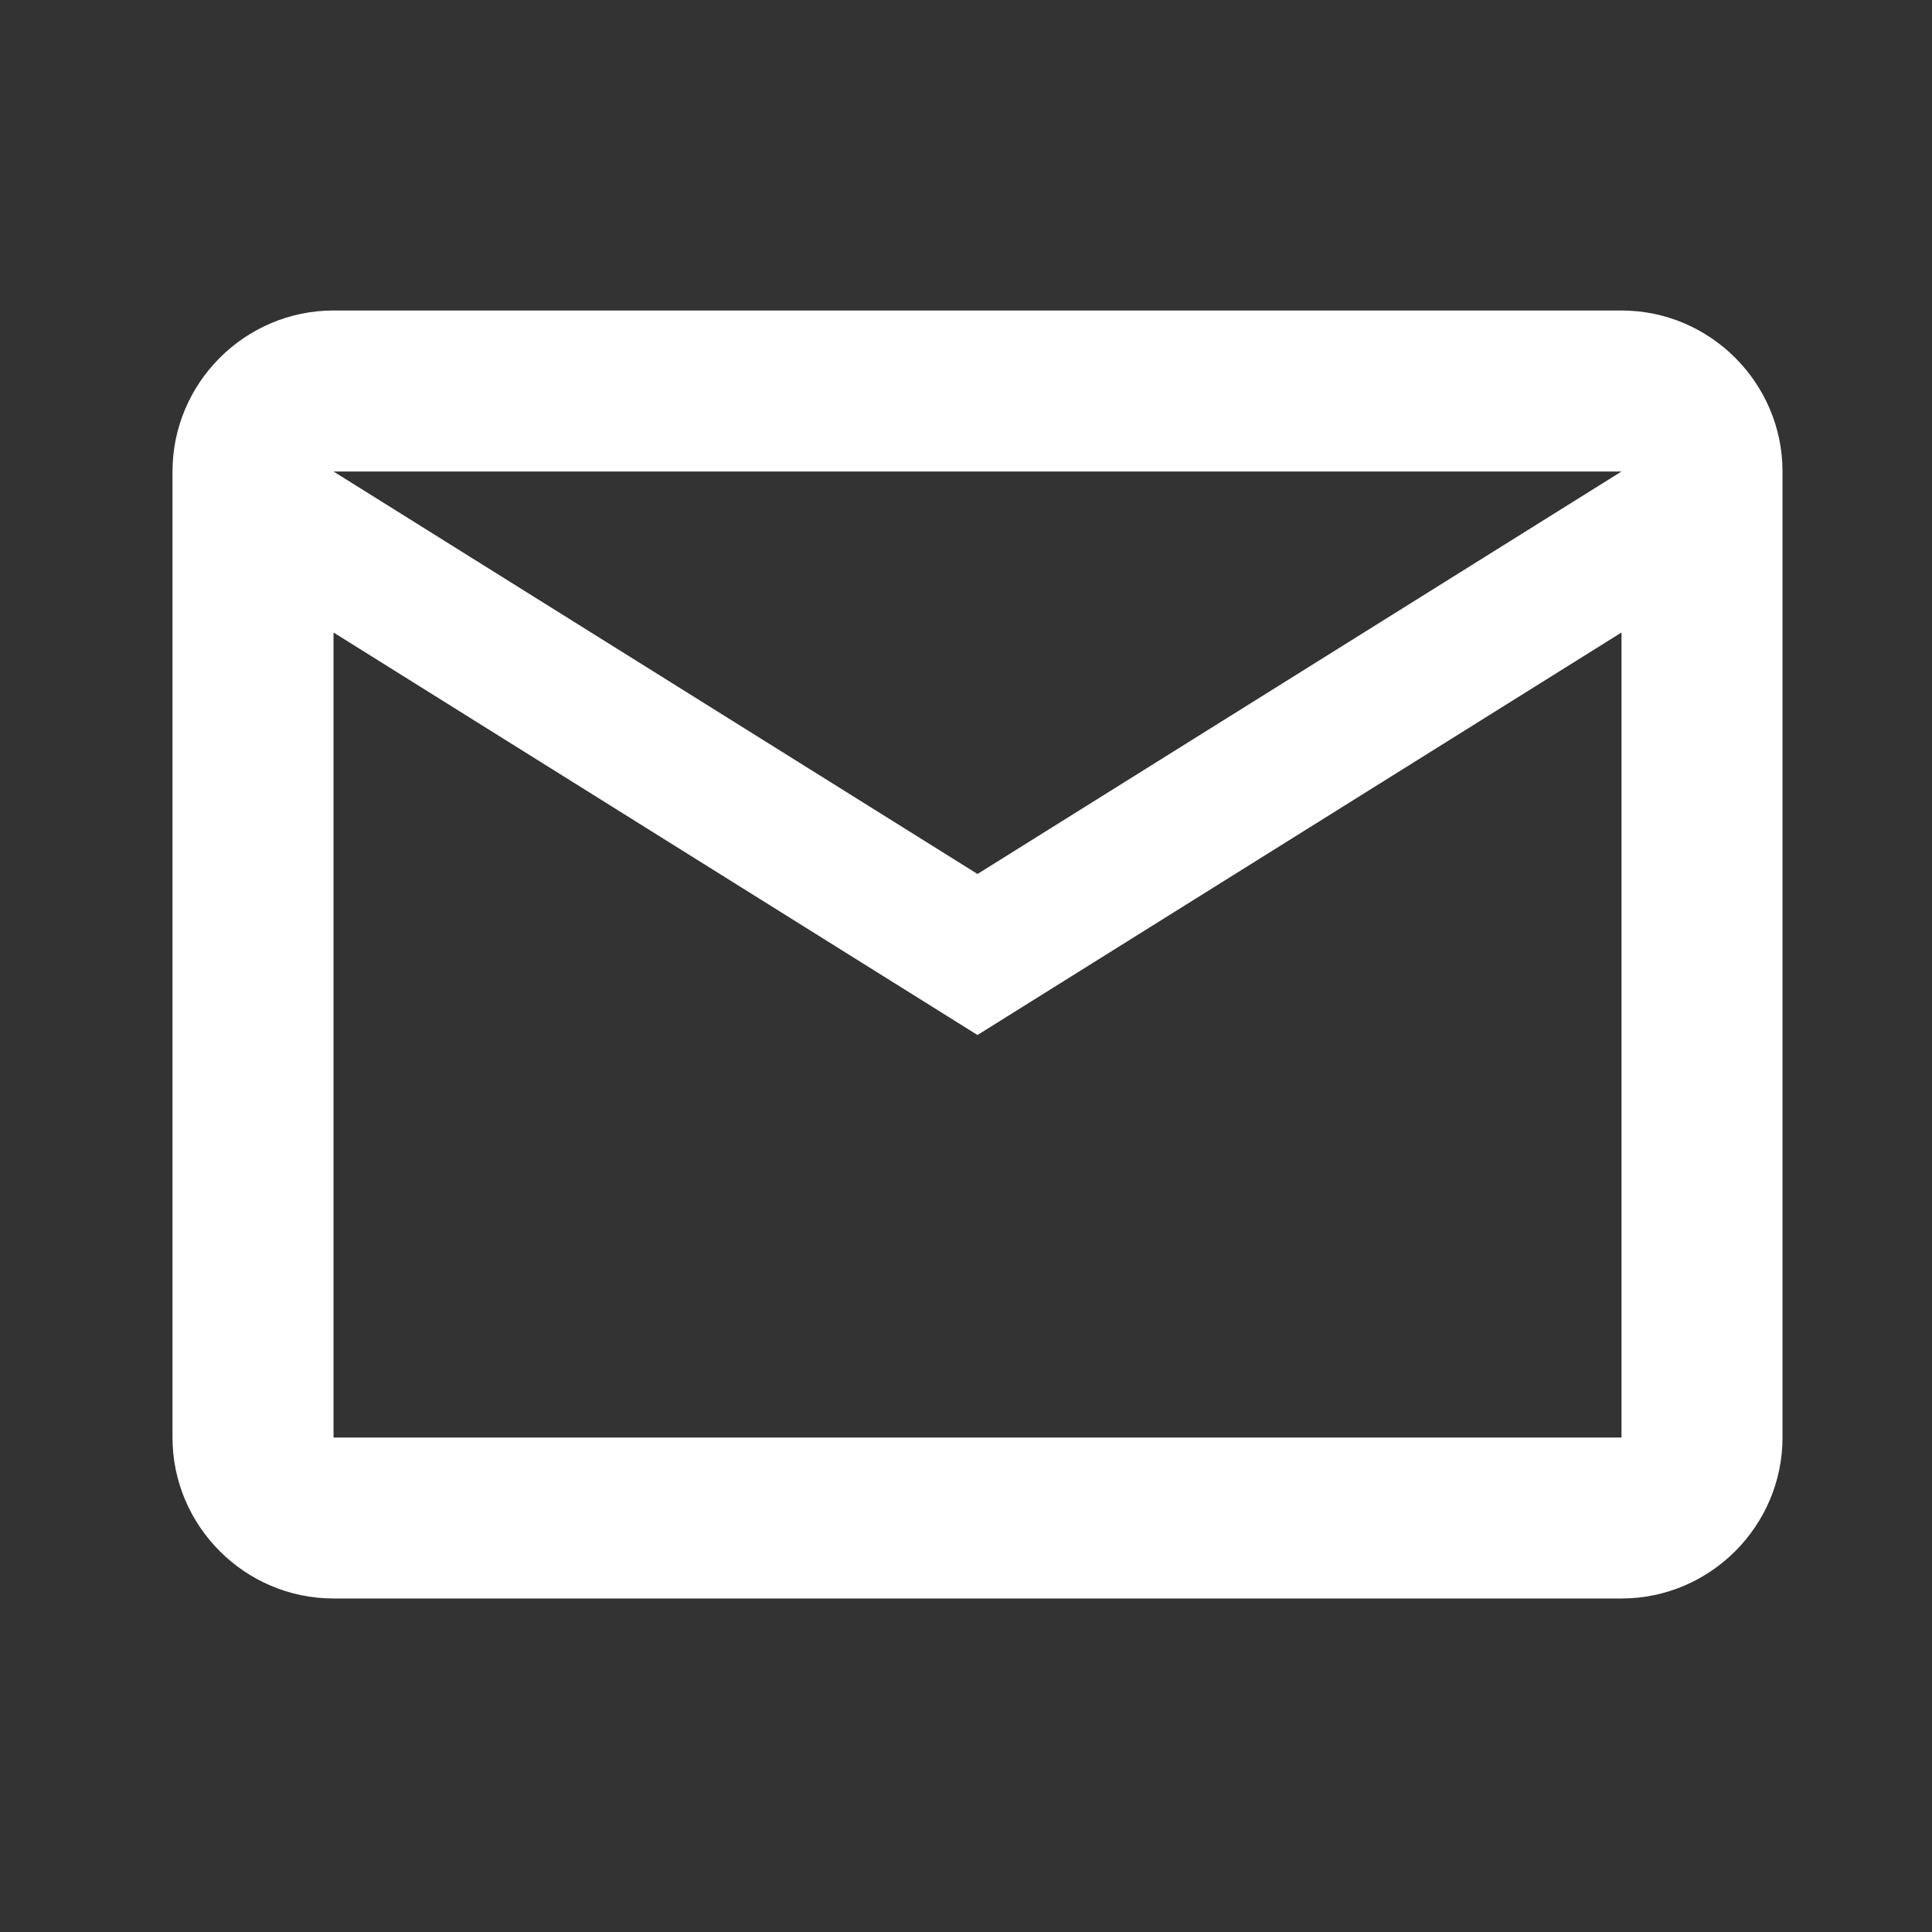 <svg width="56" height="56" viewBox="0 0 56 56" fill="none" xmlns="http://www.w3.org/2000/svg">
<rect x="0" y="0" width="56" height="56" fill="#333333" stroke="none"/>
<path d="M51.667 13.667C51.667 11.1 49.567 9 47 9H9.667C7.1 9 5 11.1 5 13.667V41.667C5 44.233 7.1 46.333 9.667 46.333H47C49.567 46.333 51.667 44.233 51.667 41.667V13.667ZM47 13.667L28.333 25.333L9.667 13.667H47ZM47 41.667H9.667V18.333L28.333 30L47 18.333V41.667Z" fill="white"/>
</svg>
